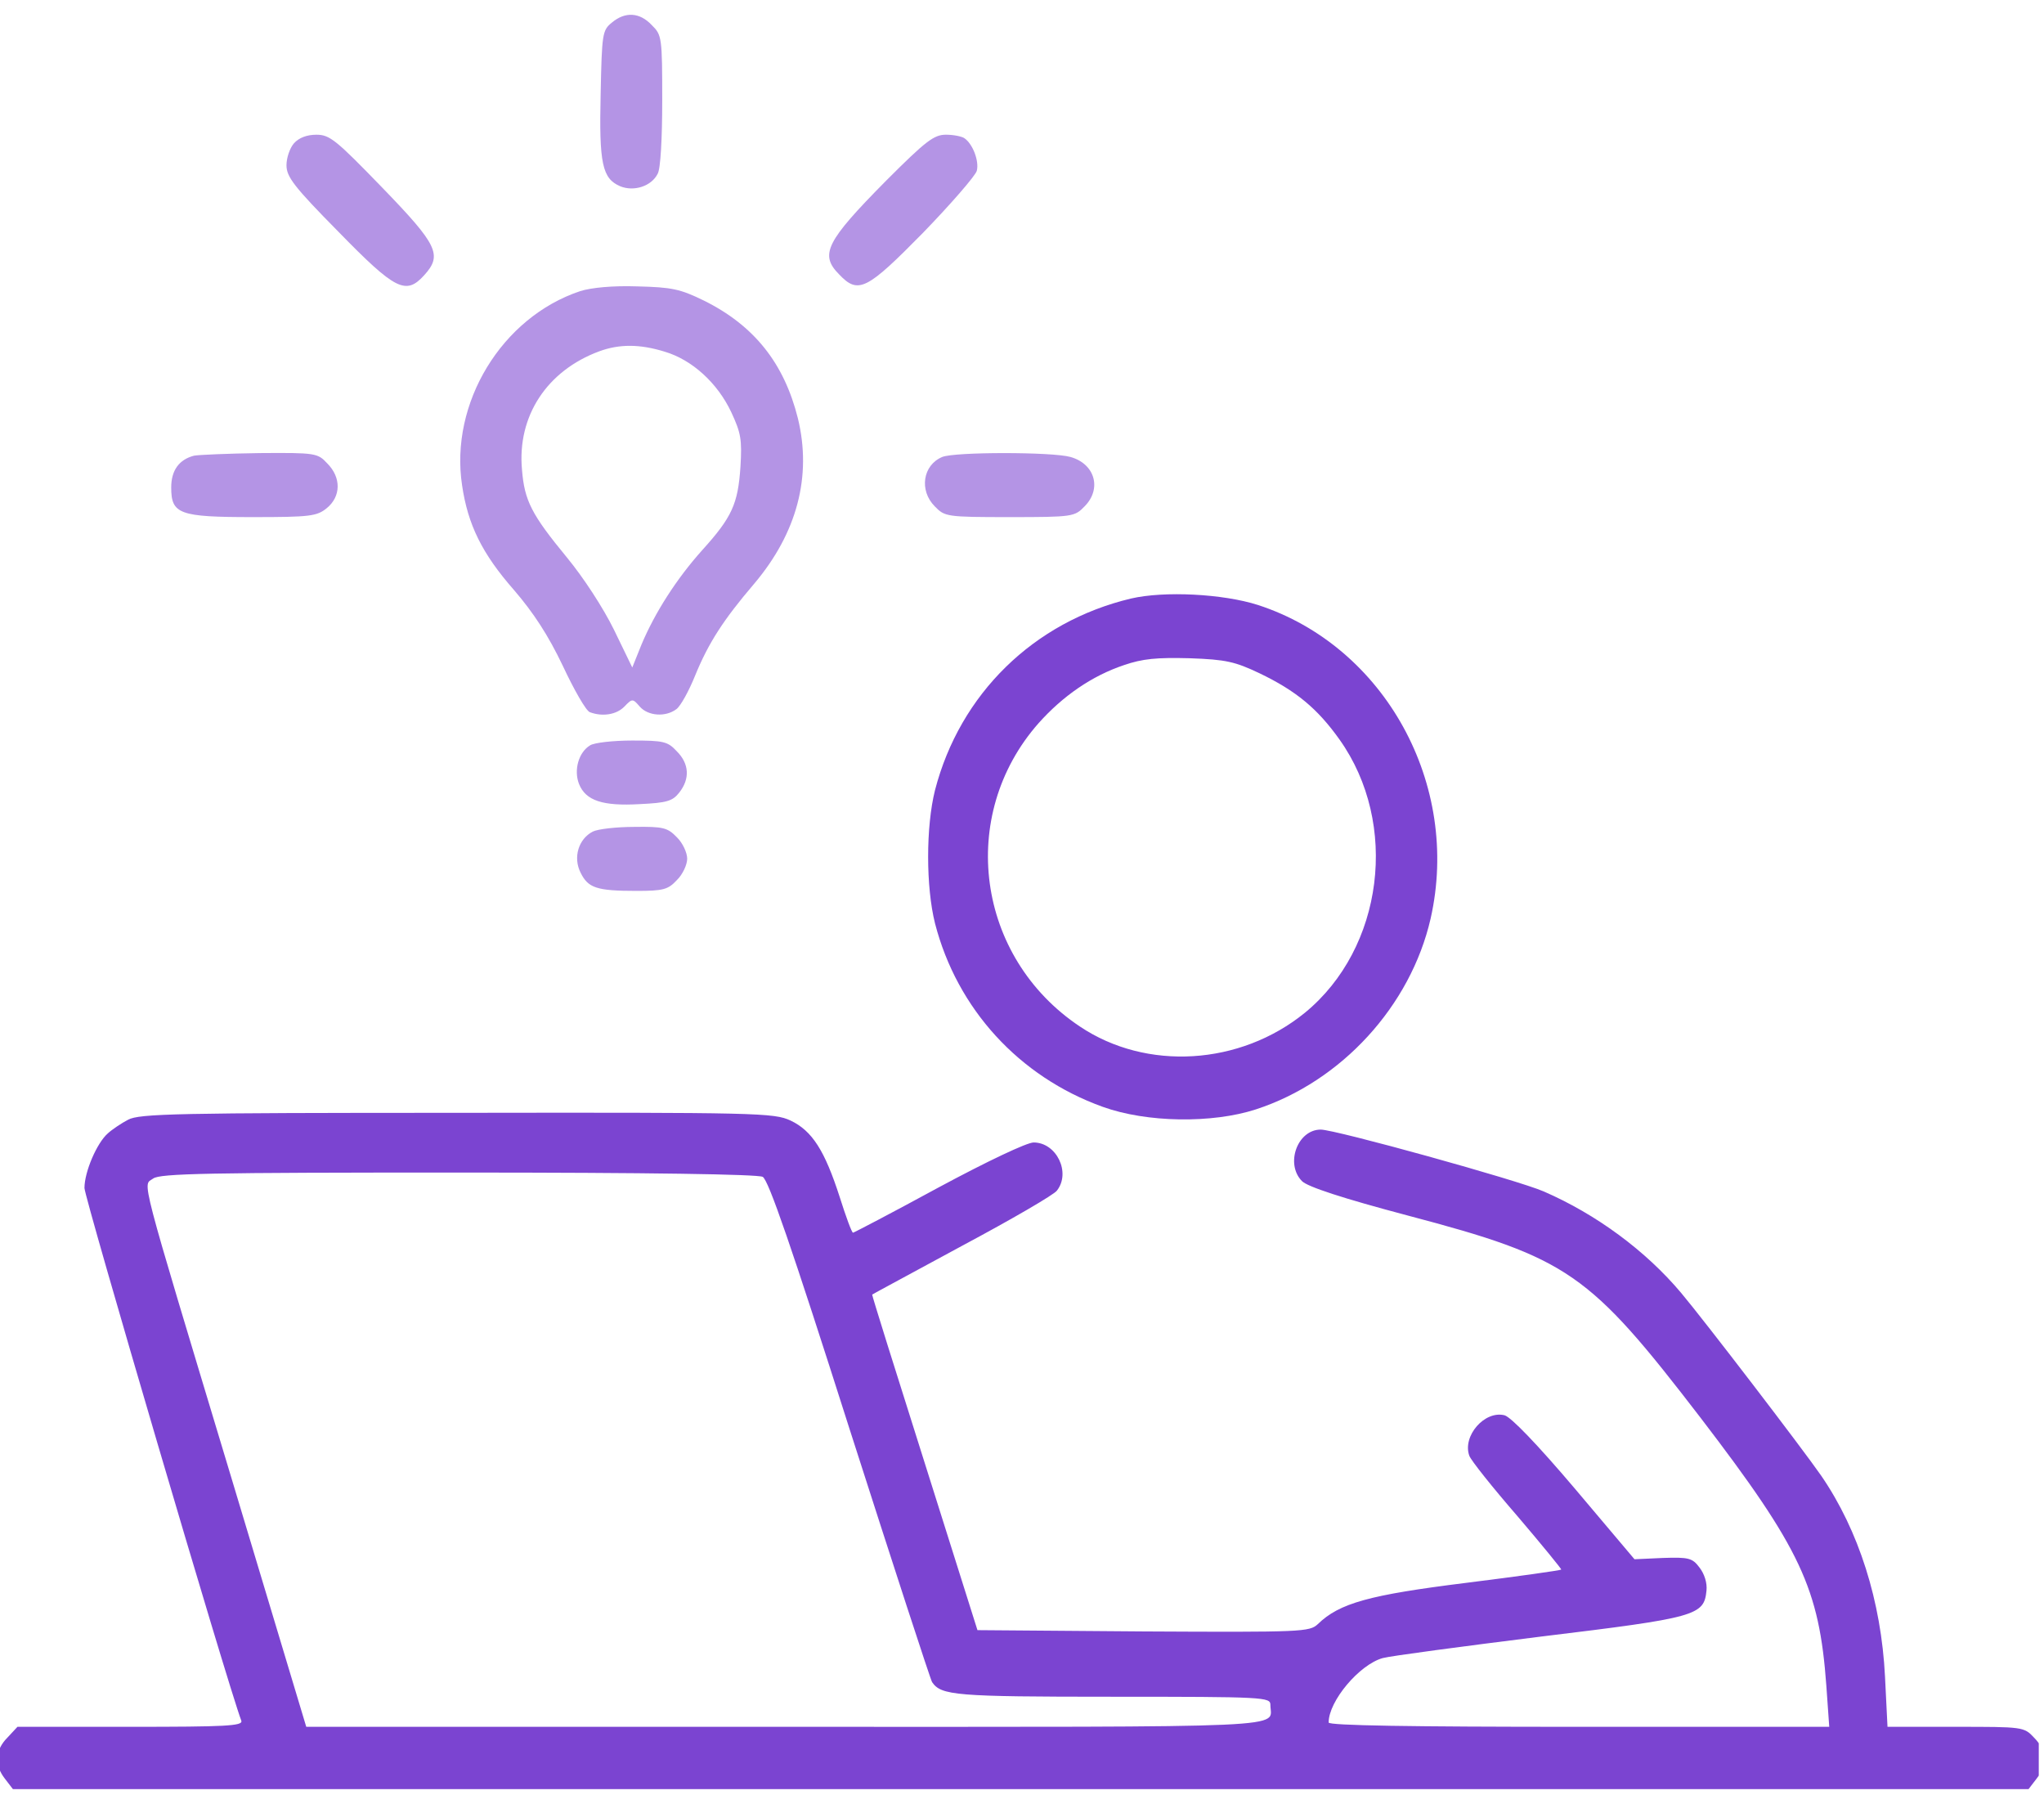 <svg width="136" height="120" viewBox="0 0 136 120" fill="none" xmlns="http://www.w3.org/2000/svg">
<g clip-path="url(#clip0_34_63)">
<path d="M75.252 39.816C68.773 41.359 63.873 46.161 62.212 52.563C61.602 54.993 61.602 58.994 62.212 61.424C63.679 67.111 67.804 71.627 73.369 73.628C76.304 74.686 80.651 74.743 83.558 73.8C89.262 71.942 93.858 66.911 95.187 61.109C97.208 52.192 92.141 42.988 83.697 40.244C81.371 39.501 77.467 39.301 75.252 39.816ZM83.807 44.789C86.244 45.961 87.656 47.133 89.123 49.191C93.11 54.793 92.058 63.081 86.825 67.369C82.506 70.884 76.276 71.256 71.847 68.283C64.953 63.682 63.679 54.249 69.106 48.104C70.711 46.304 72.65 44.96 74.781 44.246C76.027 43.817 76.969 43.731 79.156 43.788C81.592 43.874 82.174 44.017 83.807 44.789Z" fill="#7B44D1"/>
<path d="M40.712 1.502C40.075 2.016 40.048 2.245 39.965 6.246C39.854 10.905 40.075 11.877 41.266 12.391C42.18 12.763 43.343 12.391 43.758 11.562C43.952 11.248 44.062 9.19 44.062 6.675C44.062 2.473 44.035 2.33 43.37 1.673C42.567 0.816 41.598 0.758 40.712 1.502Z" fill="#B494E5"/>
<path d="M19.559 9.533C19.282 9.848 19.061 10.505 19.061 10.991C19.061 11.763 19.559 12.42 22.522 15.421C26.315 19.308 27.007 19.651 28.225 18.308C29.443 16.965 29.139 16.307 25.429 12.477C22.356 9.305 21.94 8.962 21.054 8.962C20.418 8.962 19.892 9.162 19.559 9.533Z" fill="#B494E5"/>
<path d="M58.958 12.02C54.943 16.078 54.528 16.936 55.829 18.25C57.103 19.594 57.657 19.308 61.422 15.478C63.305 13.534 64.91 11.677 64.993 11.362C65.16 10.705 64.717 9.562 64.163 9.19C63.997 9.076 63.443 8.961 62.945 8.961C62.142 8.961 61.616 9.361 58.958 12.02Z" fill="#B494E5"/>
<path d="M38.608 19.365C33.375 21.109 29.914 26.825 30.745 32.284C31.132 34.914 32.074 36.829 34.206 39.258C35.507 40.773 36.476 42.259 37.445 44.289C38.193 45.889 38.995 47.29 39.245 47.376C40.075 47.69 41.017 47.547 41.543 47.004C42.069 46.461 42.096 46.461 42.567 47.004C43.121 47.633 44.284 47.718 45.004 47.175C45.28 46.975 45.834 45.975 46.249 44.946C47.135 42.774 48.132 41.23 50.181 38.83C53.033 35.457 54.029 31.684 53.088 27.826C52.174 24.167 50.181 21.652 46.831 19.994C45.253 19.222 44.699 19.108 42.401 19.051C40.767 18.994 39.328 19.137 38.608 19.365ZM44.228 23.395C46.056 23.938 47.745 25.482 48.658 27.425C49.295 28.797 49.378 29.226 49.267 31.055C49.101 33.513 48.714 34.399 46.72 36.6C45.004 38.515 43.564 40.773 42.678 42.888L42.069 44.403L40.85 41.888C40.131 40.43 38.829 38.429 37.722 37.086C35.368 34.228 34.898 33.313 34.732 31.255C34.399 27.683 36.393 24.653 39.881 23.367C41.21 22.881 42.567 22.881 44.228 23.395Z" fill="#B494E5"/>
<path d="M12.914 30.312C11.918 30.569 11.392 31.284 11.392 32.427C11.392 34.199 11.918 34.399 16.818 34.399C20.639 34.399 21.082 34.342 21.747 33.799C22.688 33.027 22.716 31.77 21.774 30.826C21.137 30.14 20.999 30.112 17.289 30.14C15.185 30.169 13.219 30.255 12.914 30.312Z" fill="#B494E5"/>
<path d="M62.695 30.398C61.394 30.941 61.145 32.627 62.197 33.685C62.861 34.371 62.972 34.399 67.181 34.399C71.389 34.399 71.5 34.371 72.164 33.685C73.327 32.513 72.856 30.855 71.223 30.398C70.005 30.055 63.526 30.055 62.695 30.398Z" fill="#B494E5"/>
<path d="M39.272 49.577C38.497 50.034 38.165 51.234 38.525 52.149C38.968 53.264 40.103 53.635 42.567 53.492C44.367 53.407 44.754 53.292 45.197 52.721C45.917 51.806 45.862 50.806 45.031 49.977C44.422 49.319 44.145 49.262 42.069 49.262C40.795 49.262 39.549 49.405 39.272 49.577Z" fill="#B494E5"/>
<path d="M39.438 55.321C38.497 55.807 38.109 57.036 38.636 58.065C39.134 59.065 39.688 59.265 42.346 59.265C44.118 59.265 44.45 59.18 45.031 58.551C45.419 58.179 45.723 57.522 45.723 57.122C45.723 56.722 45.419 56.064 45.031 55.693C44.422 55.064 44.145 54.978 42.207 55.007C41.017 55.007 39.771 55.15 39.438 55.321Z" fill="#B494E5"/>
<path d="M8.527 74.485C8.084 74.714 7.447 75.143 7.17 75.4C6.45 76.029 5.62 77.944 5.62 79.03C5.62 79.659 15.116 111.956 16.058 114.472C16.168 114.815 15.005 114.872 8.693 114.872H1.162L0.498 115.586C-0.333 116.415 -0.388 117.416 0.331 118.33L0.858 119.016H67.915H134.973L135.499 118.33C136.219 117.416 136.163 116.415 135.333 115.586C134.668 114.872 134.585 114.872 130.127 114.872H125.587L125.421 111.528C125.171 106.526 123.676 101.81 121.185 98.18C119.939 96.379 113.349 87.776 111.854 86.004C109.501 83.203 106.206 80.773 102.717 79.259C101.029 78.516 88.846 75.143 87.877 75.143C86.327 75.143 85.496 77.429 86.631 78.573C86.991 78.944 89.345 79.716 93.664 80.859C104.379 83.689 105.708 84.632 113.155 94.321C119.828 103.039 121.046 105.668 121.517 112.128L121.711 114.872H105.043C93.802 114.872 88.403 114.786 88.403 114.586C88.403 113.157 90.452 110.727 92.003 110.299C92.529 110.156 97.263 109.527 102.524 108.87C112.906 107.612 113.377 107.469 113.543 105.811C113.598 105.297 113.405 104.697 113.072 104.268C112.602 103.639 112.352 103.582 110.636 103.639L108.753 103.725L104.794 99.037C102.247 96.036 100.558 94.293 100.115 94.15C98.786 93.807 97.291 95.522 97.761 96.837C97.872 97.151 99.312 98.952 100.973 100.867C102.607 102.782 103.908 104.382 103.88 104.411C103.825 104.468 100.973 104.868 97.54 105.297C91.117 106.097 89.123 106.64 87.683 108.041C87.13 108.555 86.687 108.584 76.083 108.527L65.036 108.441L61.519 97.294C59.581 91.177 58.003 86.147 58.031 86.118C58.059 86.09 60.772 84.632 64.039 82.86C67.306 81.116 70.158 79.459 70.324 79.201C71.265 78.001 70.296 76 68.773 76C68.33 76 65.728 77.229 62.433 79.001C59.388 80.659 56.813 82.002 56.757 82.002C56.674 82.002 56.287 80.945 55.871 79.63C54.875 76.543 54.044 75.228 52.604 74.543C51.497 74.028 50.472 73.999 30.399 74.028C11.739 74.028 9.274 74.085 8.527 74.485ZM50.749 78.287C51.137 78.516 52.632 82.831 56.536 95.093C59.443 104.153 61.907 111.728 62.018 111.899C62.627 112.785 63.541 112.871 73.978 112.871C84.195 112.871 84.527 112.9 84.527 113.414C84.527 114.986 86.936 114.872 52.3 114.872H20.377L15.365 98.208C9.136 77.544 9.496 78.916 10.188 78.401C10.631 78.058 13.926 78.001 30.483 78.001C43.274 78.001 50.417 78.115 50.749 78.287Z" fill="#7B44D1"/>
</g>
<defs>
<clipPath id="clip0_34_63">
<rect width="135.652" height="120" fill="white"/>
</clipPath>
</defs>
</svg>
